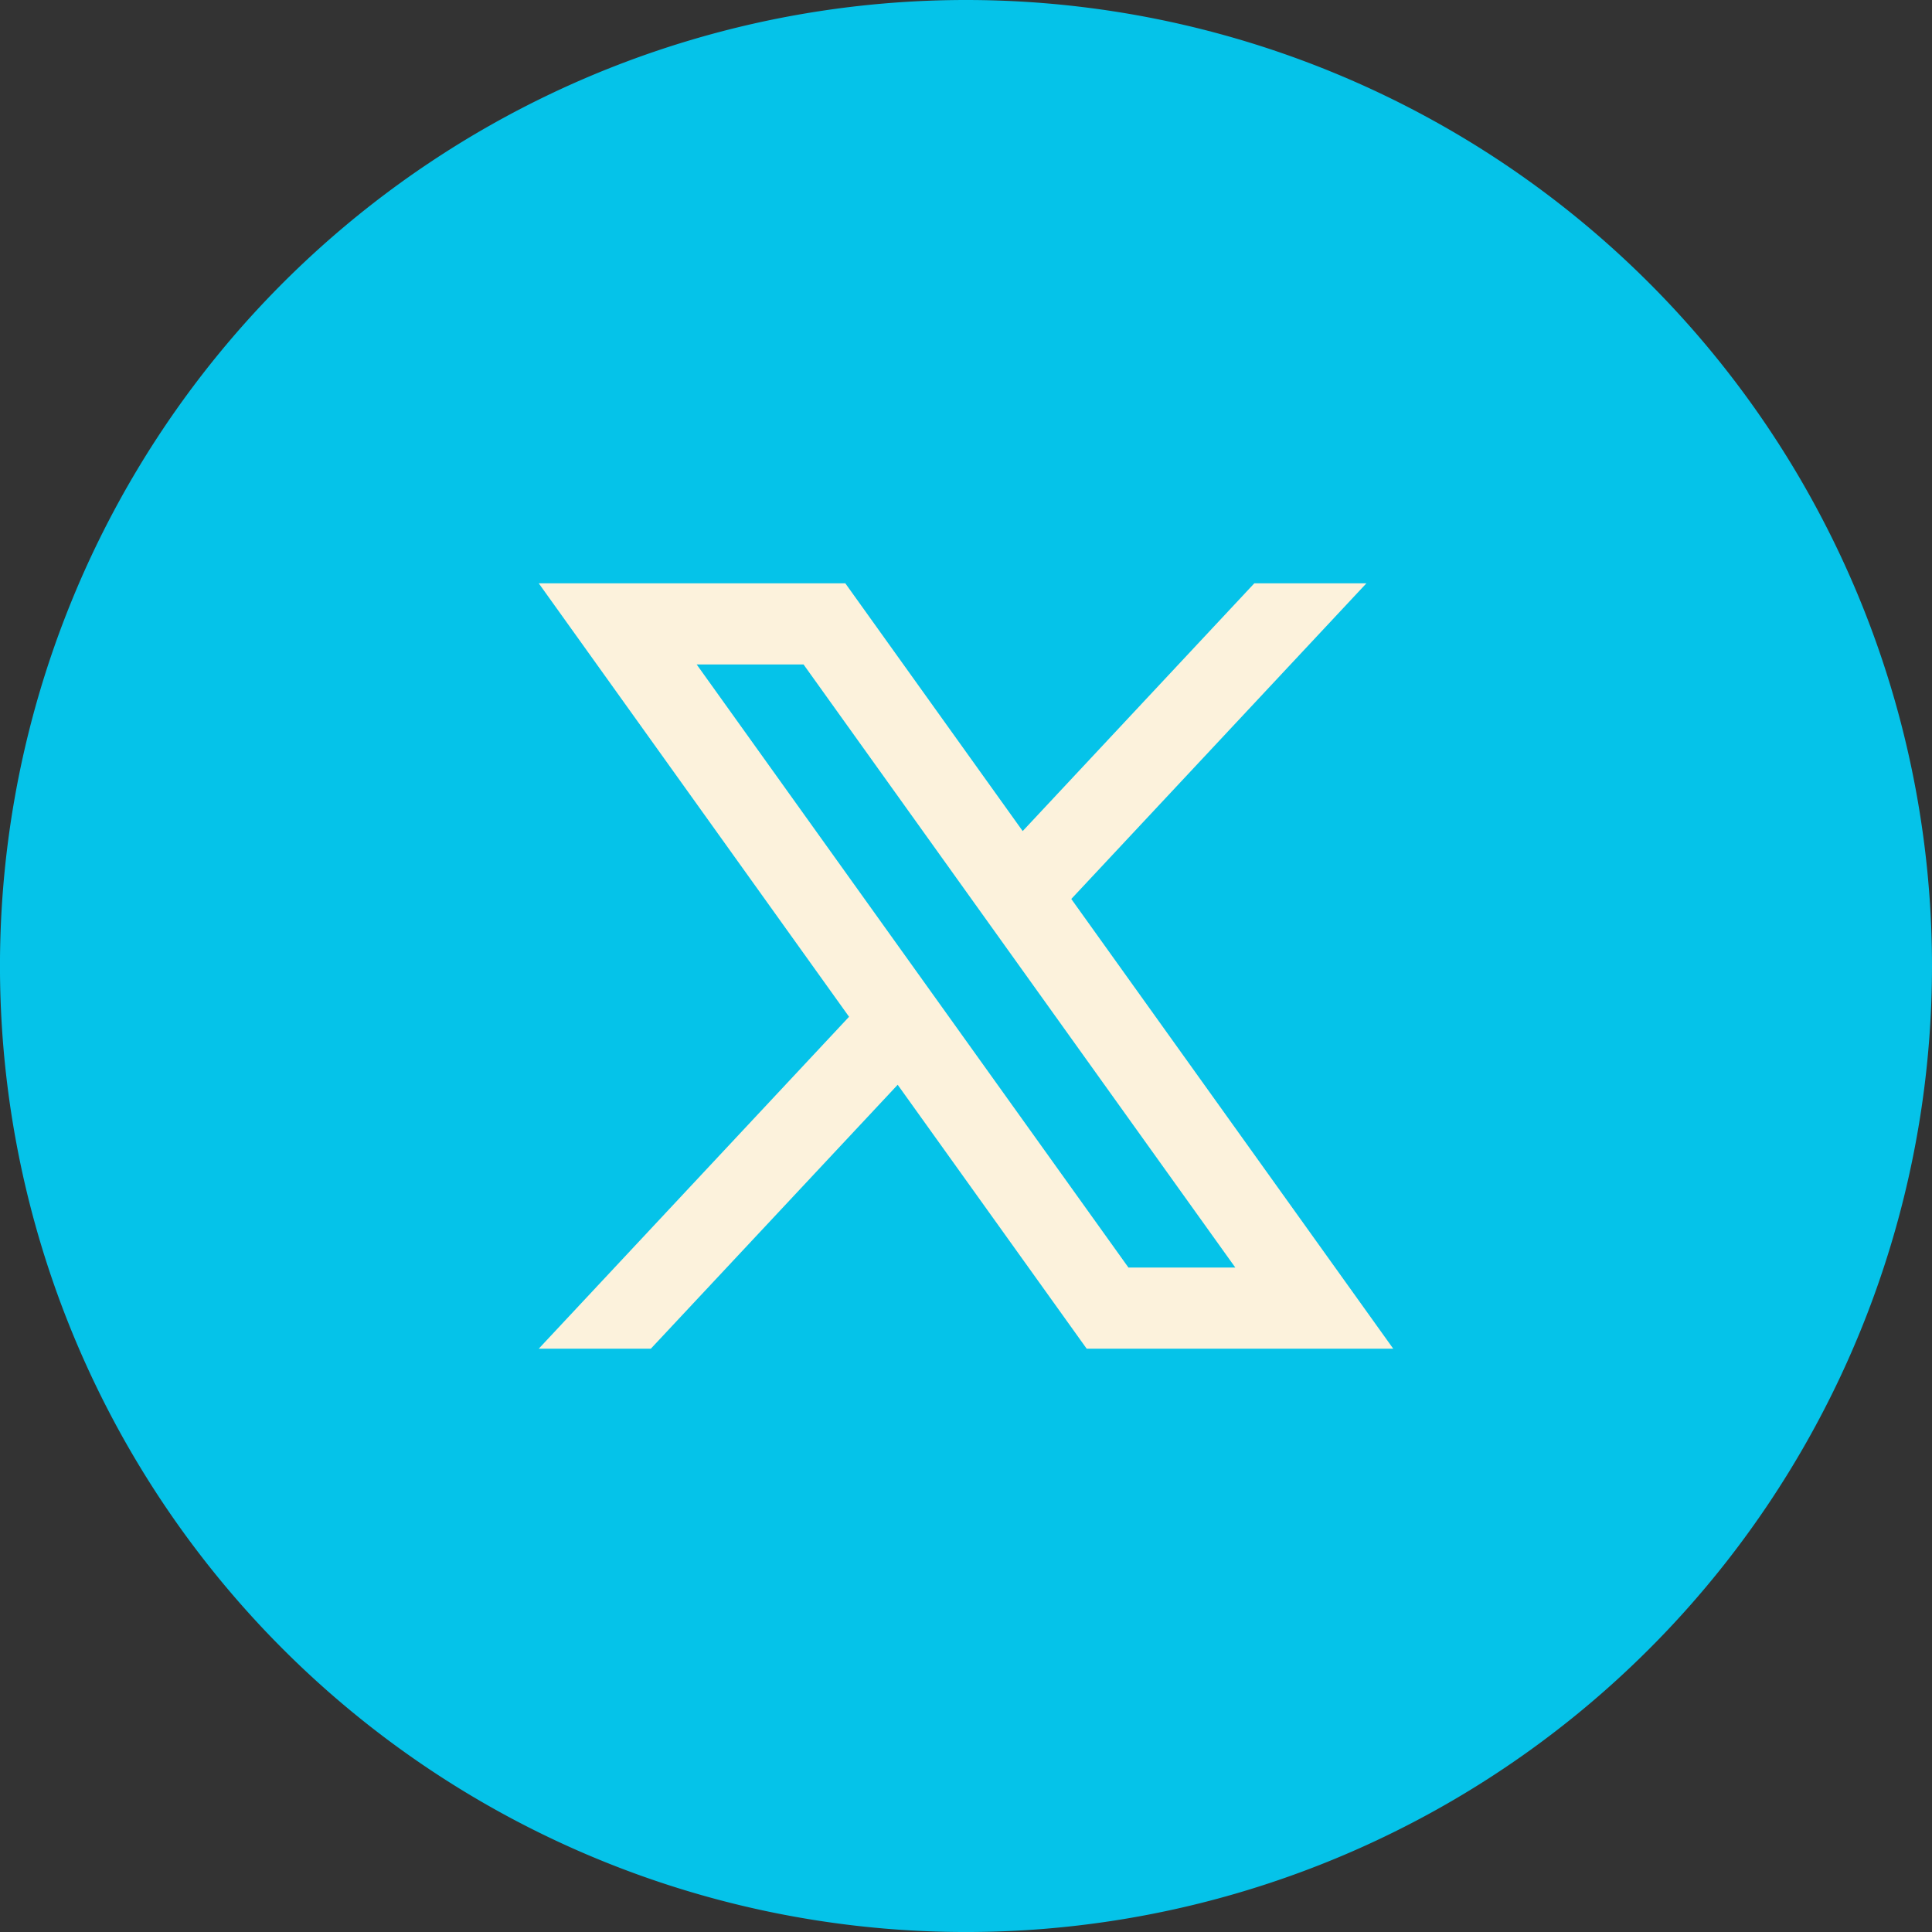 <svg xmlns="http://www.w3.org/2000/svg" width="97.351" height="97.352" viewBox="0 0 97.351 97.352"><rect x="0" y="0" width="97.351" height="97.352" fill="#333333" stroke="none"/><g id="Grupo_17" data-name="Grupo 17" transform="translate(-2022.668 -2058.599)"><path id="Trazado_304" data-name="Trazado 304" d="M1333.019,856.531a48.676,48.676,0,1,1-48.676-48.676A48.676,48.676,0,0,1,1333.019,856.531Z" transform="translate(787 1250.744)" fill="#05c3e9"></path><path id="Trazado_305" data-name="Trazado 305" d="M1289.649,853.153l14.872-15.907h-5.648L1287.2,849.732l-8.939-12.486h-15.447l15.637,21.843-15.637,16.726h5.648l12.439-13.3,9.524,13.3h15.447Zm-18.876-11.816h5.385l21.755,30.387h-5.385Z" transform="translate(787 1250.744)" fill="#fcf2dc"></path></g></svg>